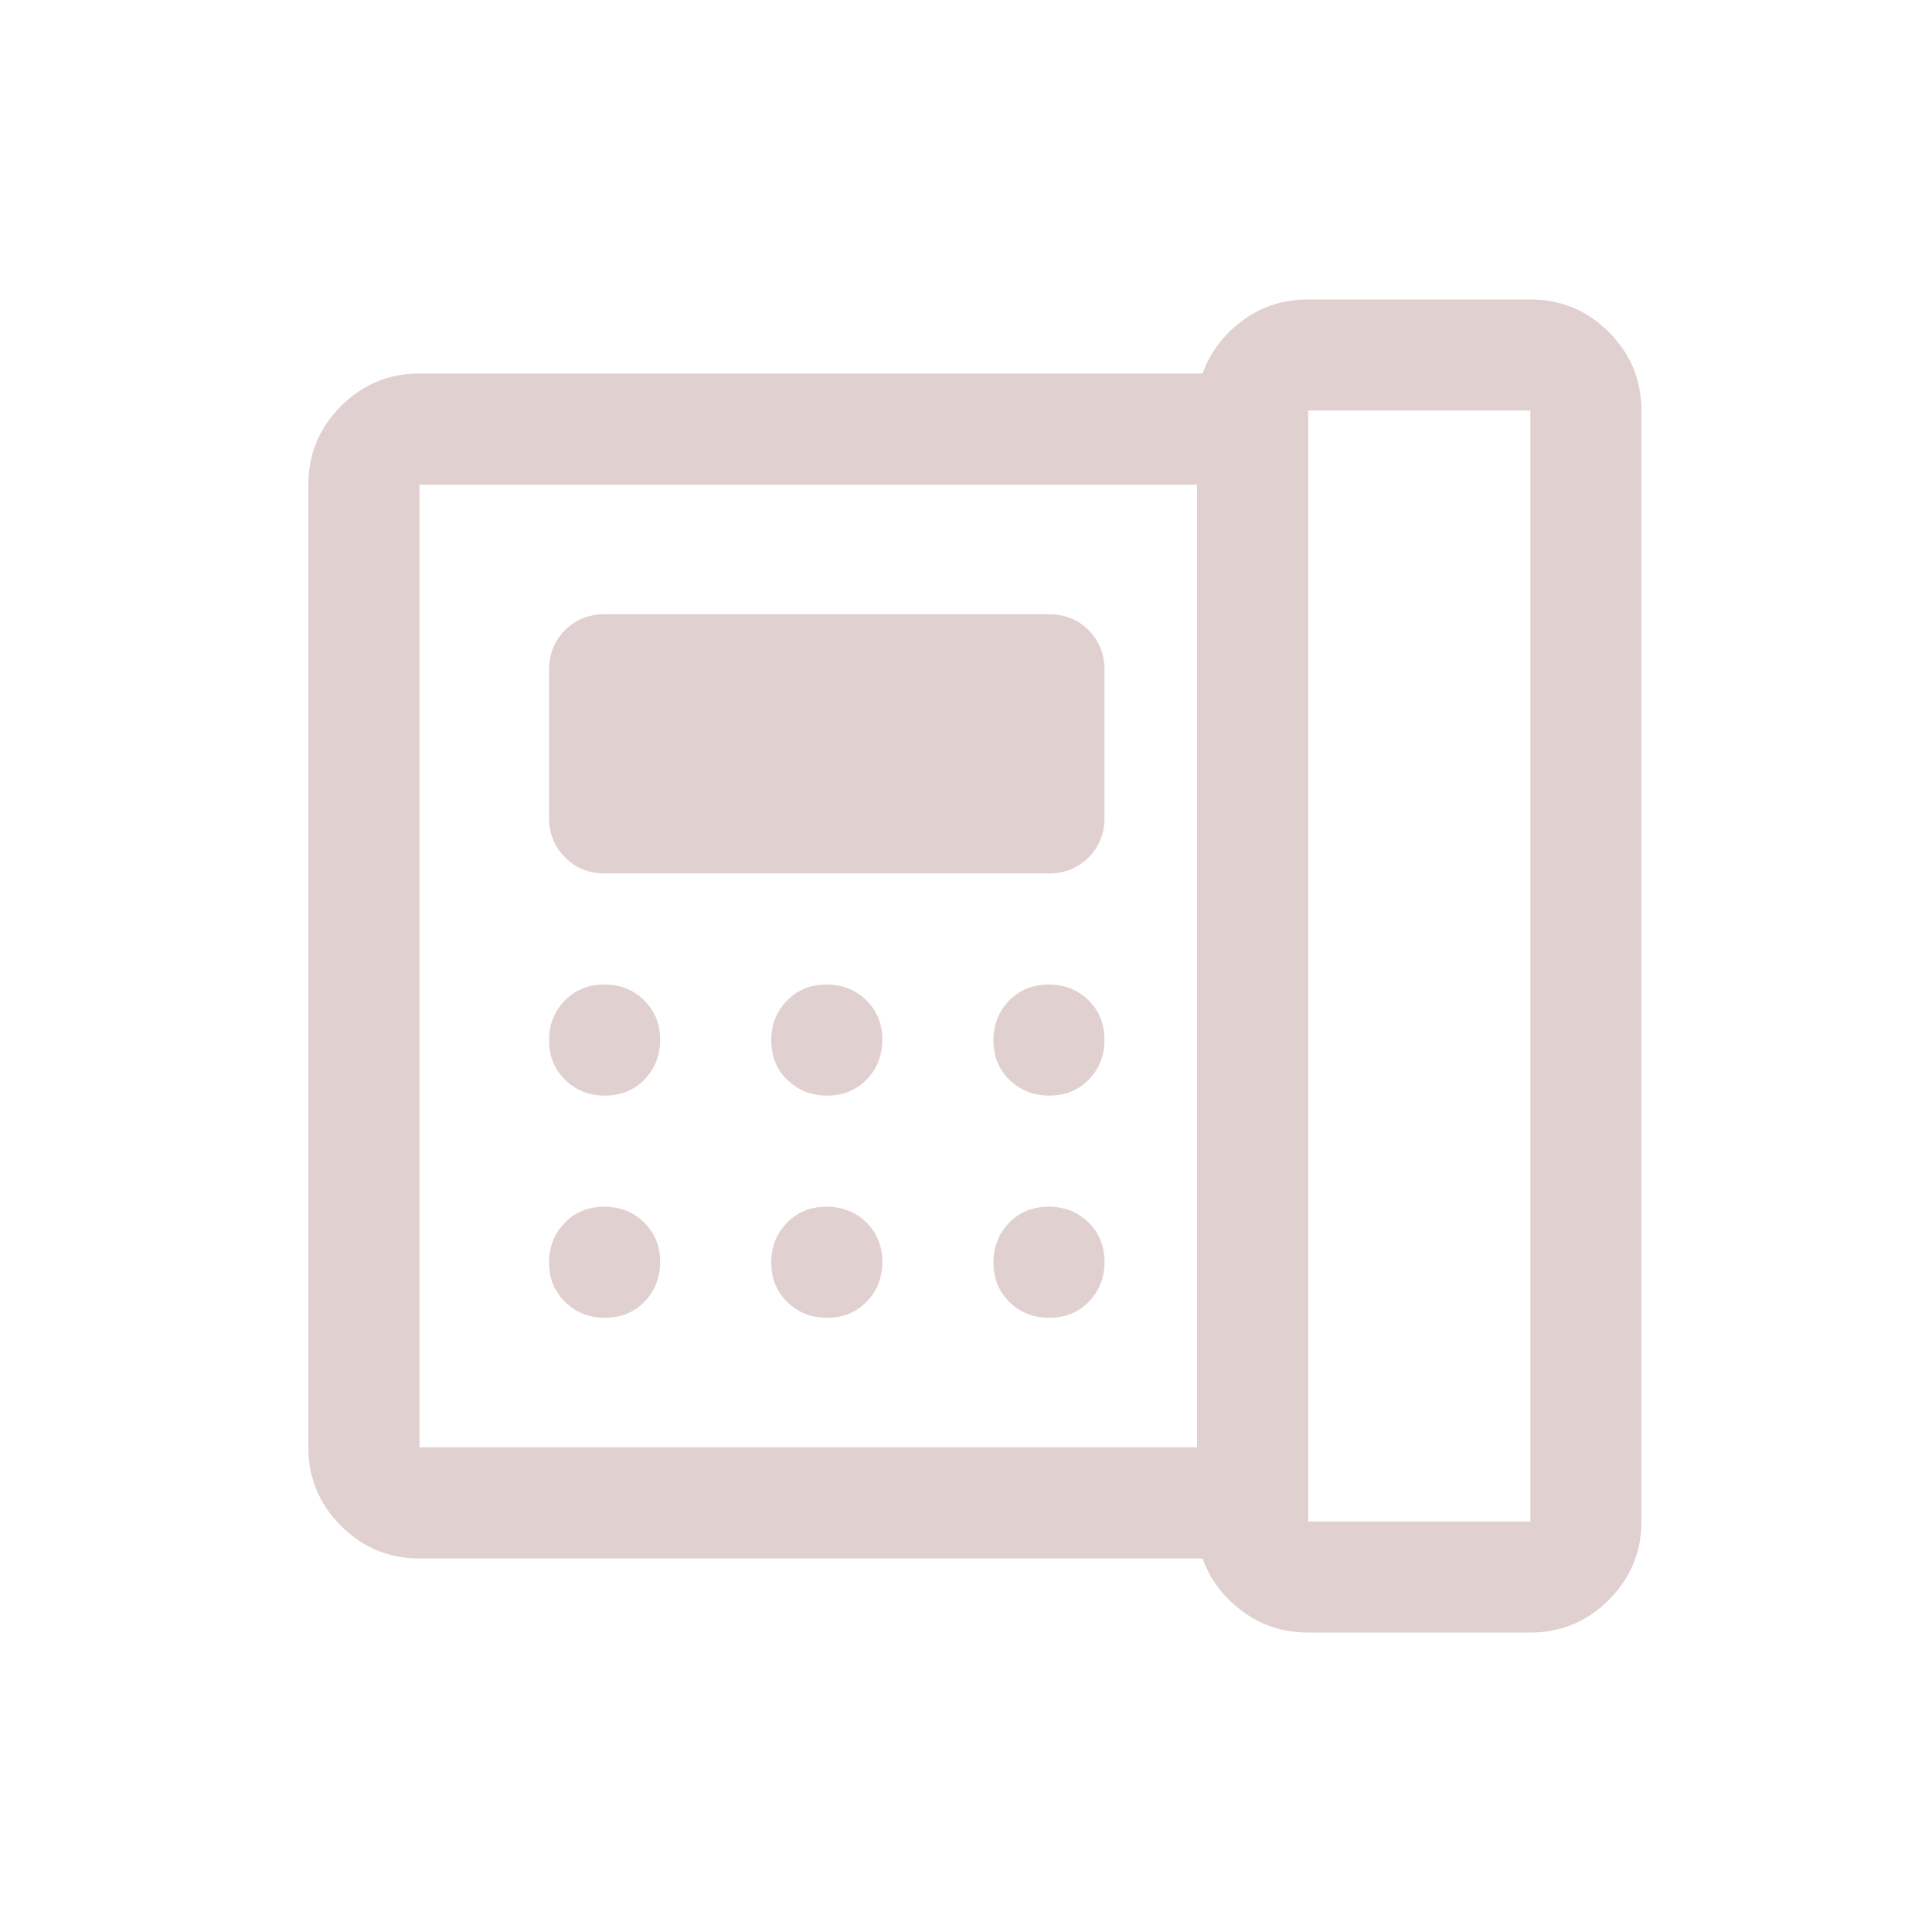 <svg width="25" height="25" viewBox="0 0 25 25" fill="none" xmlns="http://www.w3.org/2000/svg">
<path d="M16.928 19.688H19.803V5.312H16.928V19.688ZM7.828 14.177C8.033 14.177 8.203 14.108 8.339 13.969C8.474 13.831 8.542 13.659 8.542 13.454C8.542 13.249 8.473 13.079 8.334 12.943C8.196 12.807 8.024 12.74 7.819 12.74C7.615 12.74 7.444 12.809 7.308 12.947C7.173 13.086 7.105 13.258 7.105 13.463C7.105 13.667 7.174 13.838 7.313 13.973C7.451 14.109 7.623 14.177 7.828 14.177ZM7.828 17.052C8.033 17.052 8.203 16.983 8.339 16.844C8.474 16.706 8.542 16.534 8.542 16.329C8.542 16.124 8.473 15.954 8.334 15.818C8.196 15.682 8.024 15.615 7.819 15.615C7.615 15.615 7.444 15.684 7.308 15.822C7.173 15.961 7.105 16.133 7.105 16.338C7.105 16.542 7.174 16.713 7.313 16.848C7.451 16.984 7.623 17.052 7.828 17.052ZM7.824 11.302H13.574C13.777 11.302 13.948 11.233 14.086 11.095C14.223 10.958 14.292 10.787 14.292 10.583V8.667C14.292 8.463 14.223 8.292 14.086 8.154C13.948 8.017 13.777 7.948 13.574 7.948H7.824C7.62 7.948 7.449 8.017 7.312 8.154C7.174 8.292 7.105 8.463 7.105 8.667V10.583C7.105 10.787 7.174 10.958 7.312 11.095C7.449 11.233 7.62 11.302 7.824 11.302ZM10.703 14.177C10.908 14.177 11.078 14.108 11.214 13.969C11.349 13.831 11.417 13.659 11.417 13.454C11.417 13.249 11.348 13.079 11.209 12.943C11.071 12.807 10.899 12.74 10.694 12.74C10.489 12.74 10.319 12.809 10.184 12.947C10.048 13.086 9.98 13.258 9.98 13.463C9.98 13.667 10.049 13.838 10.188 13.973C10.326 14.109 10.498 14.177 10.703 14.177ZM10.703 17.052C10.908 17.052 11.078 16.983 11.214 16.844C11.349 16.706 11.417 16.534 11.417 16.329C11.417 16.124 11.348 15.954 11.209 15.818C11.071 15.682 10.899 15.615 10.694 15.615C10.489 15.615 10.319 15.684 10.184 15.822C10.048 15.961 9.98 16.133 9.98 16.338C9.98 16.542 10.049 16.713 10.188 16.848C10.326 16.984 10.498 17.052 10.703 17.052ZM13.578 14.177C13.783 14.177 13.953 14.108 14.089 13.969C14.224 13.831 14.292 13.659 14.292 13.454C14.292 13.249 14.223 13.079 14.084 12.943C13.946 12.807 13.774 12.74 13.569 12.74C13.364 12.74 13.194 12.809 13.059 12.947C12.923 13.086 12.855 13.258 12.855 13.463C12.855 13.667 12.924 13.838 13.063 13.973C13.201 14.109 13.373 14.177 13.578 14.177ZM13.578 17.052C13.783 17.052 13.953 16.983 14.089 16.844C14.224 16.706 14.292 16.534 14.292 16.329C14.292 16.124 14.223 15.954 14.084 15.818C13.946 15.682 13.774 15.615 13.569 15.615C13.364 15.615 13.194 15.684 13.059 15.822C12.923 15.961 12.855 16.133 12.855 16.338C12.855 16.542 12.924 16.713 13.063 16.848C13.201 16.984 13.373 17.052 13.578 17.052ZM15.49 18.729V6.271H5.428V18.729H15.49ZM16.928 21.125C16.605 21.125 16.32 21.033 16.075 20.849C15.829 20.666 15.658 20.438 15.562 20.167H5.428C5.032 20.167 4.694 20.026 4.413 19.744C4.131 19.463 3.99 19.125 3.99 18.729V6.271C3.99 5.876 4.131 5.537 4.413 5.255C4.694 4.974 5.032 4.833 5.428 4.833H15.562C15.658 4.562 15.829 4.334 16.075 4.151C16.32 3.967 16.605 3.875 16.928 3.875H19.803C20.198 3.875 20.537 4.016 20.818 4.297C21.099 4.579 21.24 4.917 21.24 5.312V19.688C21.24 20.083 21.099 20.421 20.818 20.703C20.537 20.984 20.198 21.125 19.803 21.125H16.928Z" fill="#E0D0D0"/>
</svg>
